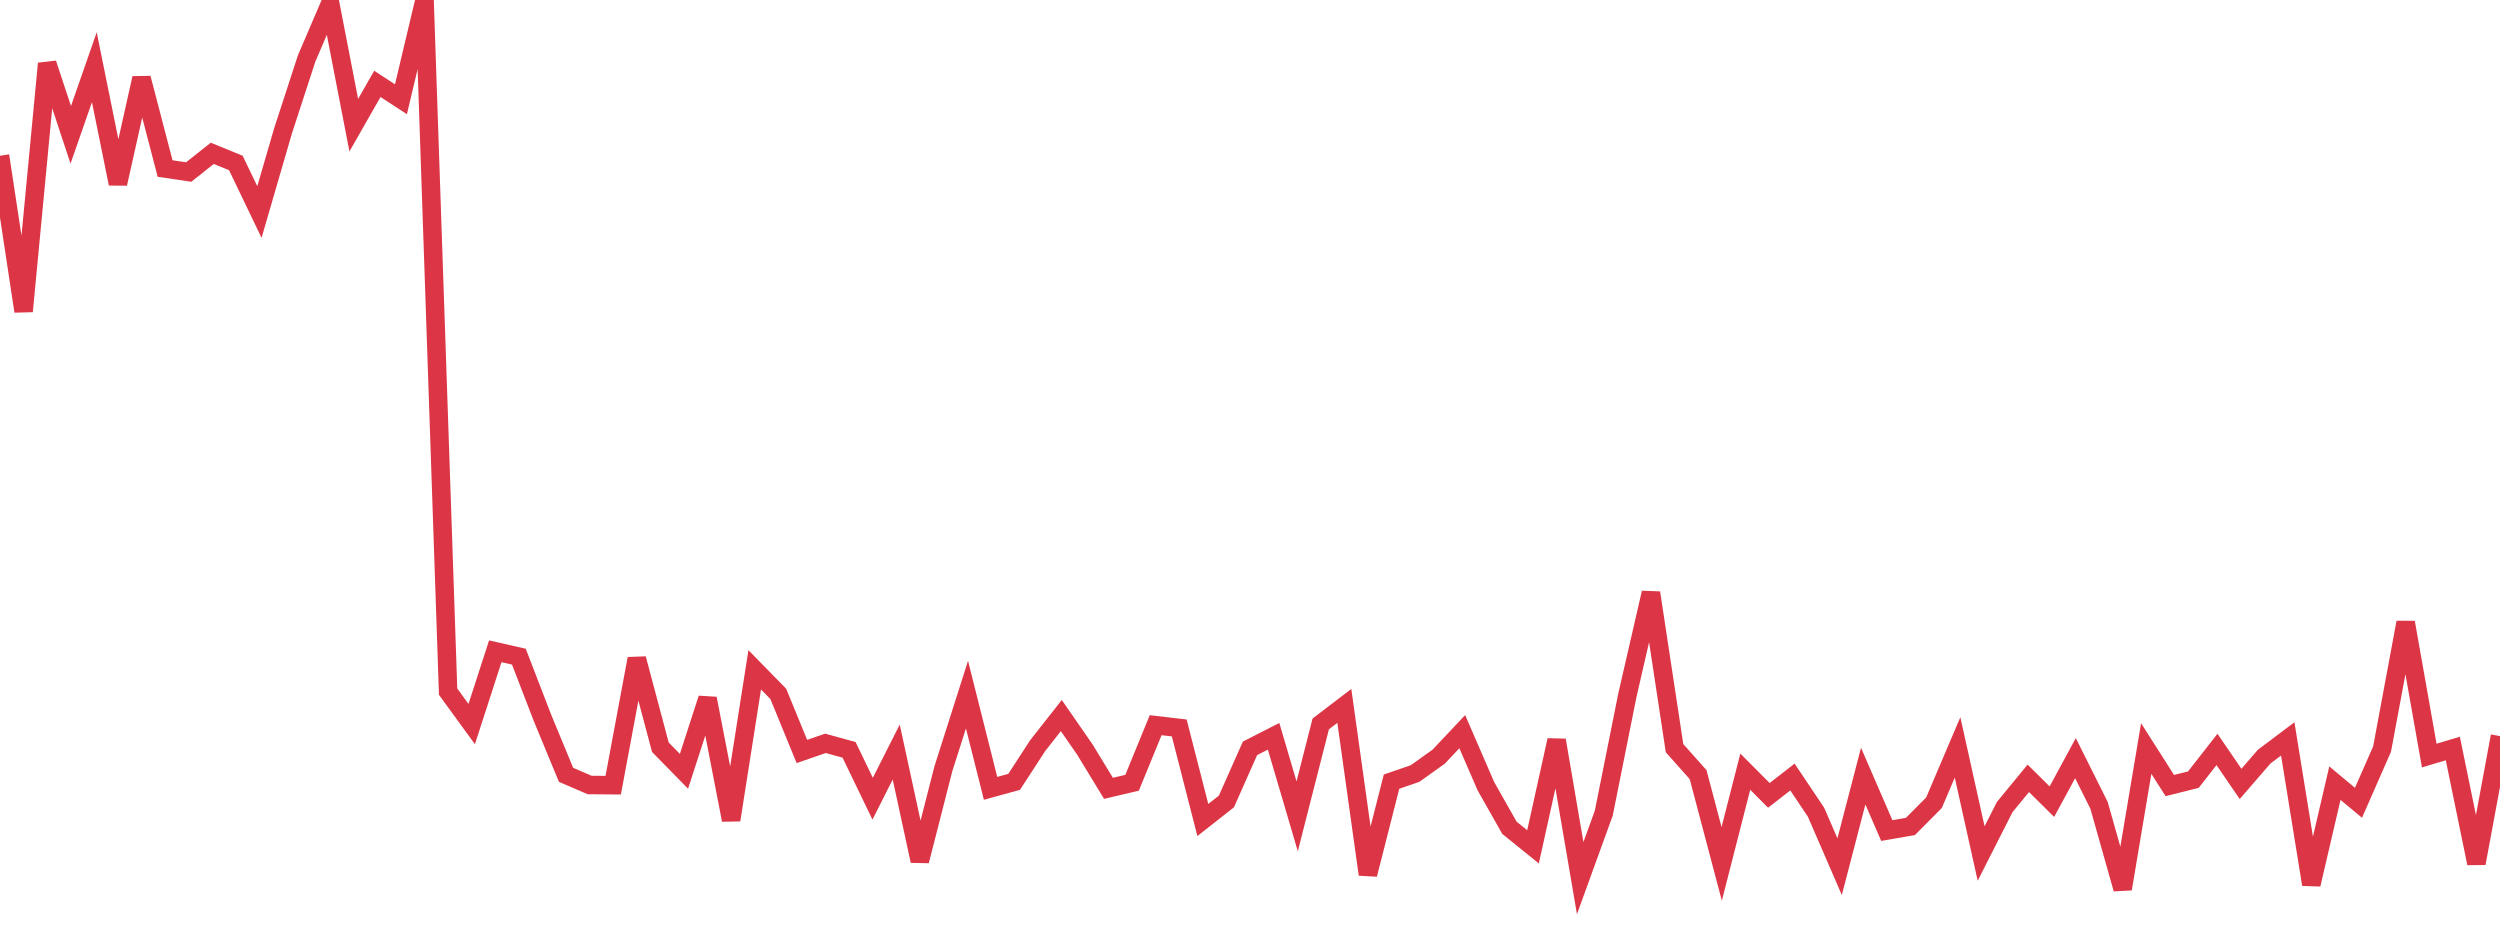 <?xml version="1.0" standalone="no"?>
<!DOCTYPE svg PUBLIC "-//W3C//DTD SVG 1.1//EN" "http://www.w3.org/Graphics/SVG/1.1/DTD/svg11.dtd">
<svg width="135" height="50" viewBox="0 0 135 50" preserveAspectRatio="none" class="sparkline" xmlns="http://www.w3.org/2000/svg"
xmlns:xlink="http://www.w3.org/1999/xlink"><path  class="sparkline--line" d="M 0 8.41 L 0 8.41 L 1.274 16.81 L 2.547 3.43 L 3.821 7.28 L 5.094 3.63 L 6.368 9.92 L 7.642 4.22 L 8.915 9.1 L 10.189 9.29 L 11.462 8.28 L 12.736 8.8 L 14.009 11.45 L 15.283 7.07 L 16.557 3.16 L 17.83 0.19 L 19.104 6.76 L 20.377 4.53 L 21.651 5.36 L 22.925 0 L 24.198 37.35 L 25.472 39.1 L 26.745 35.17 L 28.019 35.46 L 29.292 38.76 L 30.566 41.84 L 31.84 42.39 L 33.113 42.4 L 34.387 35.57 L 35.66 40.35 L 36.934 41.65 L 38.208 37.72 L 39.481 44.28 L 40.755 36.17 L 42.028 37.47 L 43.302 40.58 L 44.575 40.14 L 45.849 40.49 L 47.123 43.13 L 48.396 40.61 L 49.67 46.49 L 50.943 41.51 L 52.217 37.51 L 53.491 42.57 L 54.764 42.22 L 56.038 40.26 L 57.311 38.64 L 58.585 40.48 L 59.858 42.57 L 61.132 42.27 L 62.406 39.16 L 63.679 39.31 L 64.953 44.28 L 66.226 43.28 L 67.5 40.41 L 68.774 39.76 L 70.047 44.08 L 71.321 39.09 L 72.594 38.12 L 73.868 47.22 L 75.142 42.21 L 76.415 41.77 L 77.689 40.86 L 78.962 39.51 L 80.236 42.45 L 81.509 44.7 L 82.783 45.73 L 84.057 39.97 L 85.33 47.42 L 86.604 43.91 L 87.877 37.55 L 89.151 32.01 L 90.425 40.4 L 91.698 41.83 L 92.972 46.65 L 94.245 41.67 L 95.519 42.95 L 96.792 41.96 L 98.066 43.86 L 99.34 46.8 L 100.613 41.91 L 101.887 44.85 L 103.16 44.63 L 104.434 43.35 L 105.708 40.36 L 106.981 46.09 L 108.255 43.58 L 109.528 42.03 L 110.802 43.29 L 112.075 40.94 L 113.349 43.49 L 114.623 48 L 115.896 40.42 L 117.17 42.42 L 118.443 42.1 L 119.717 40.47 L 120.991 42.33 L 122.264 40.86 L 123.538 39.9 L 124.811 47.76 L 126.085 42.29 L 127.358 43.35 L 128.632 40.45 L 129.906 33.61 L 131.179 40.8 L 132.453 40.42 L 133.726 46.62 L 135 39.75" fill="none" stroke-width="1" stroke="#dc3545"></path></svg>